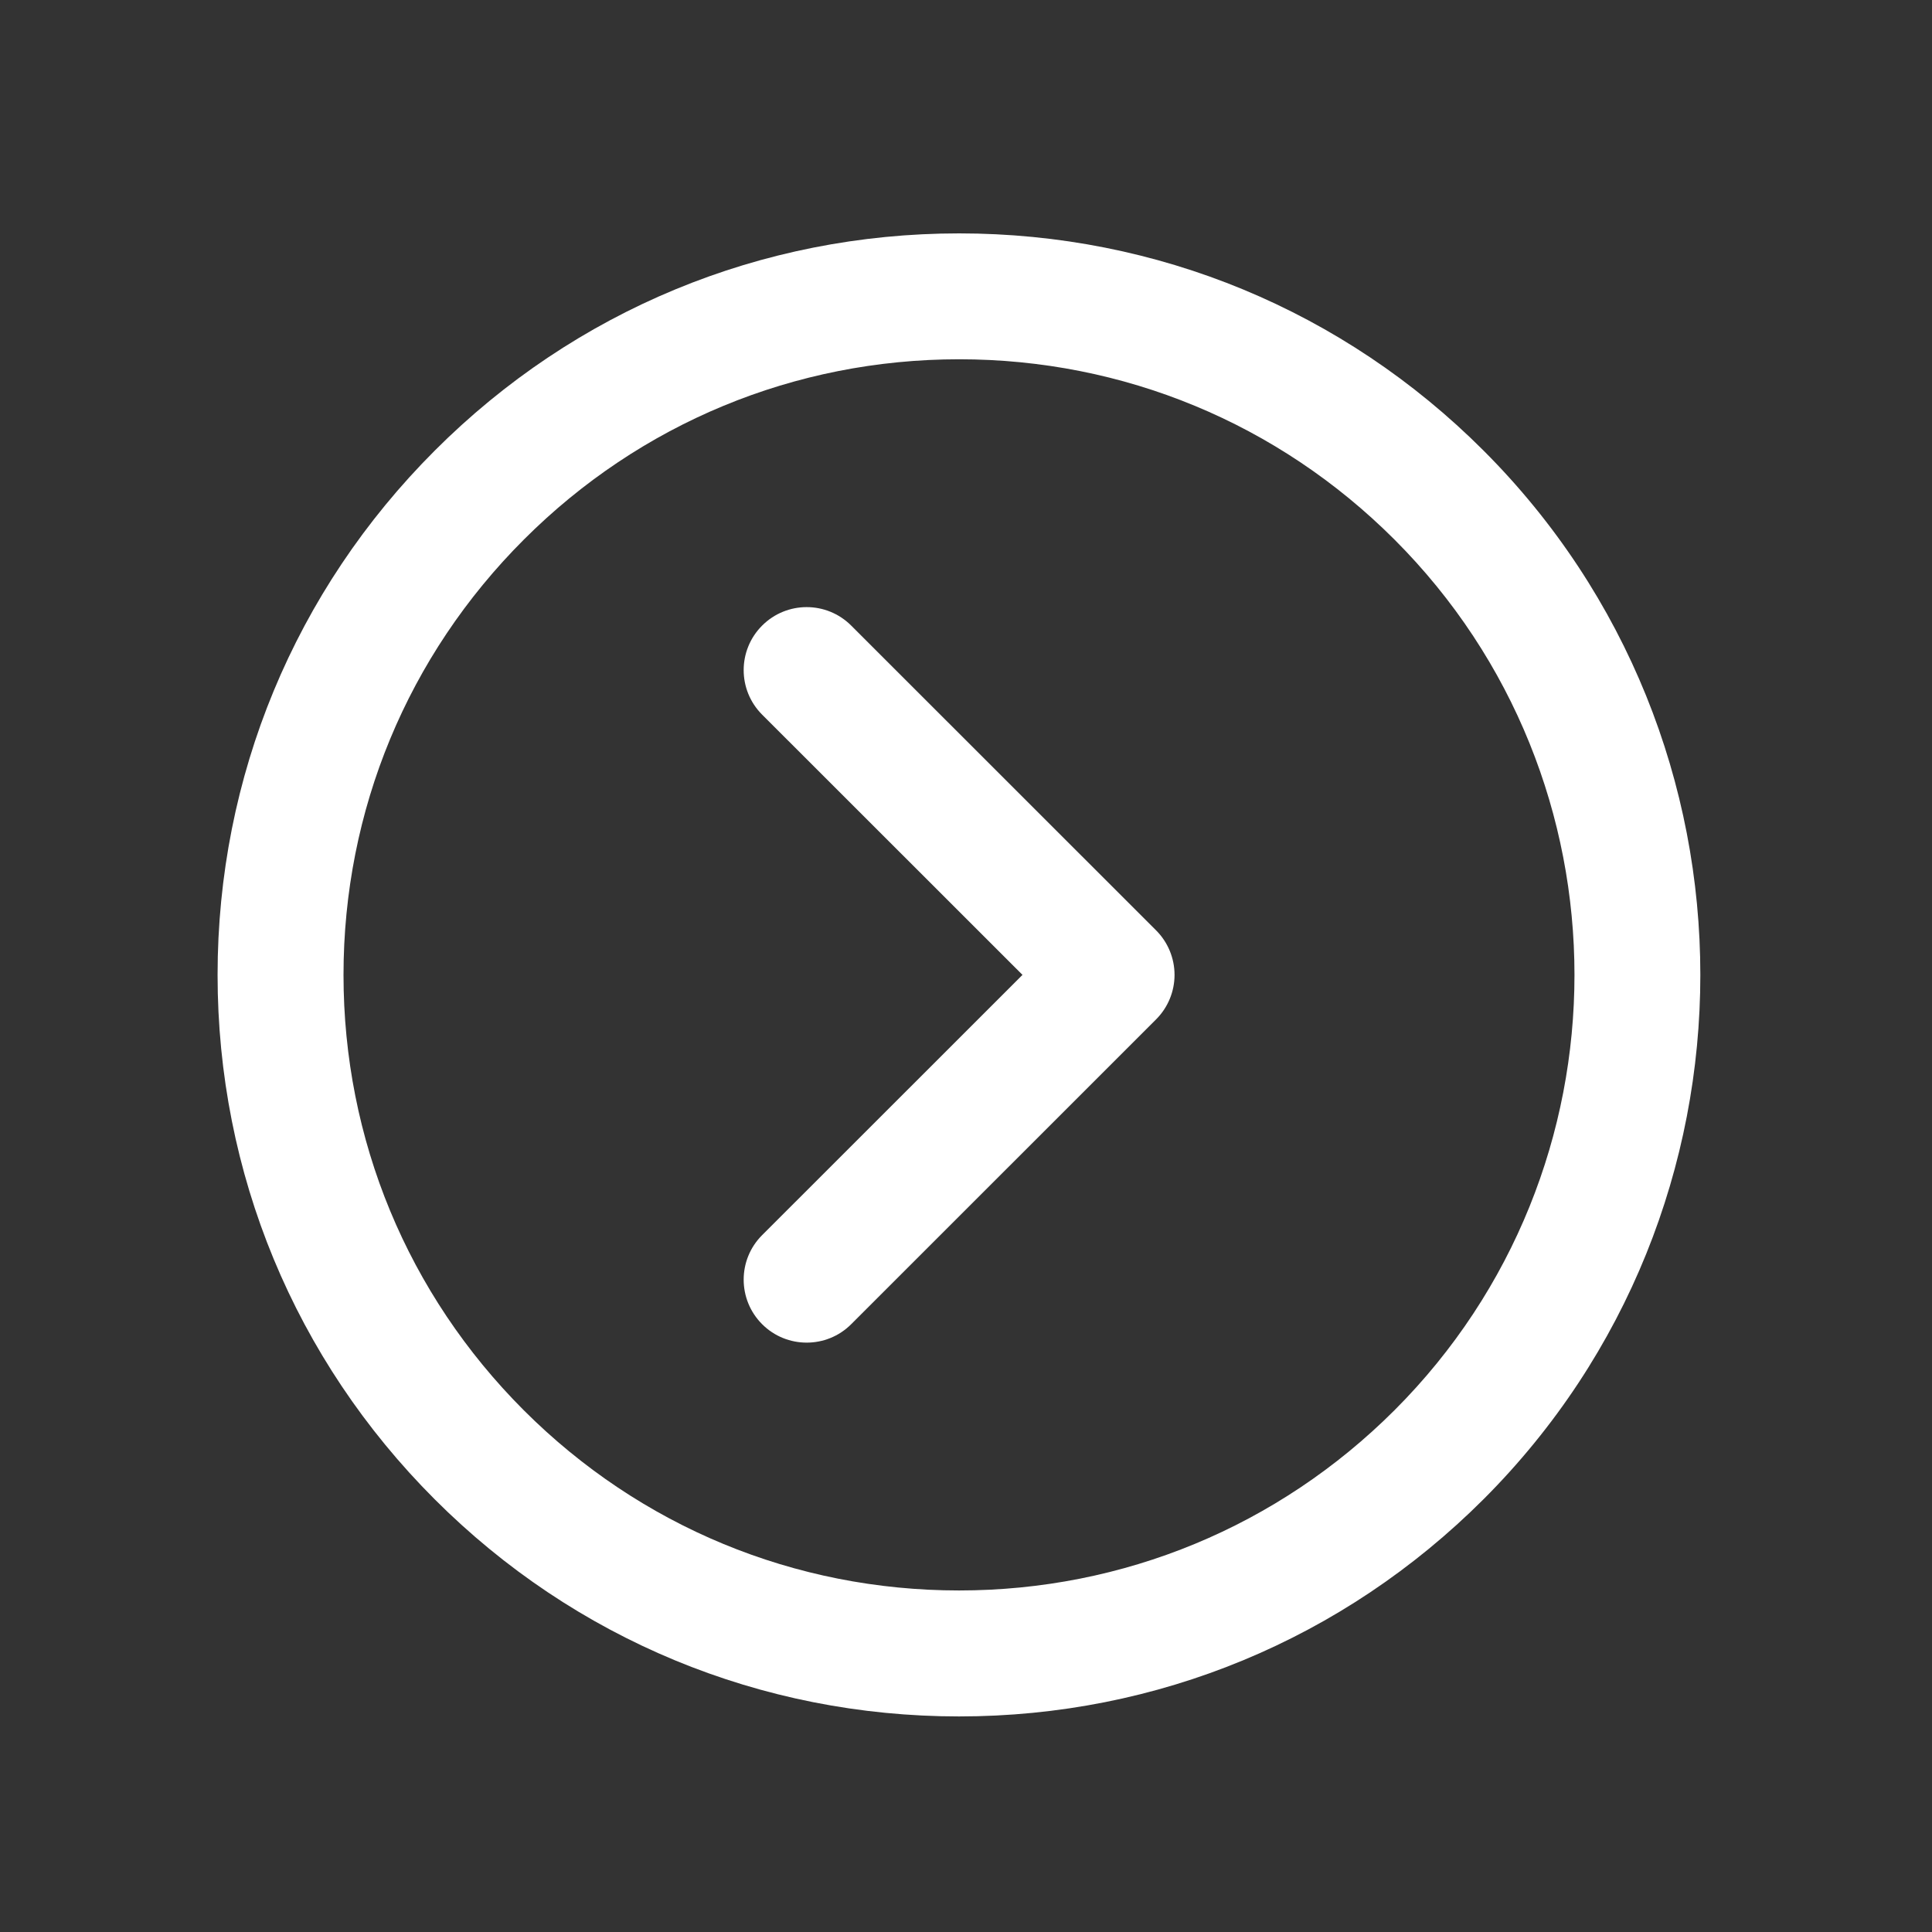 <?xml version="1.0" encoding="UTF-8"?>
<svg width="50px" height="50px" viewBox="0 0 50 50" version="1.1" xmlns="http://www.w3.org/2000/svg" xmlns:xlink="http://www.w3.org/1999/xlink">
    <rect x="0" y="0" width="50" height="50" fill="#333333" stroke="none"/>
    <!-- Generator: Sketch 52.5 (67469) - http://www.bohemiancoding.com/sketch -->
    <title>icon-arrow-right</title>
    <desc>Created with Sketch.</desc>
    <g id="icon-arrow-right" stroke="none" stroke-width="1" fill="none" fill-rule="evenodd">
        <g transform="translate(5, 6)" fill="#FFFFFF">
            <path d="M19.82,38.421 C14.693,38.421 9.873,36.425 6.251,32.803 C2.626,29.178 0.631,24.359 0.631,19.231 C0.631,14.102 2.629,9.283 6.254,5.659 C9.876,2.036 14.696,0.04 19.823,0.04 C24.948,0.04 29.77,2.036 33.392,5.659 C40.875,13.142 40.875,25.317 33.395,32.799 C29.767,36.424 24.948,38.421 19.82,38.421 M19.823,3.298 C15.568,3.298 11.567,4.956 8.559,7.963 C5.548,10.972 3.89,14.973 3.89,19.231 C3.89,23.487 5.548,27.489 8.556,30.498 C11.564,33.505 15.565,35.161 19.82,35.161 C24.075,35.161 28.079,33.504 31.091,30.495 C37.3,24.283 37.3,14.175 31.088,7.963 C28.079,4.956 24.079,3.298 19.823,3.298" id="Fill-56153"></path>
            <path d="M15.877,28.747 C15.46,28.747 15.043,28.589 14.724,28.27 C14.087,27.633 14.087,26.601 14.724,25.965 L21.462,19.23 L14.724,12.495 C14.087,11.858 14.087,10.827 14.724,10.19 C15.361,9.553 16.392,9.553 17.029,10.19 L24.92,18.078 C25.225,18.383 25.397,18.798 25.397,19.23 C25.397,19.661 25.225,20.076 24.92,20.381 L17.029,28.27 C16.711,28.589 16.293,28.747 15.877,28.747" id="Fill-56155"></path>
        </g>
    </g>
</svg>